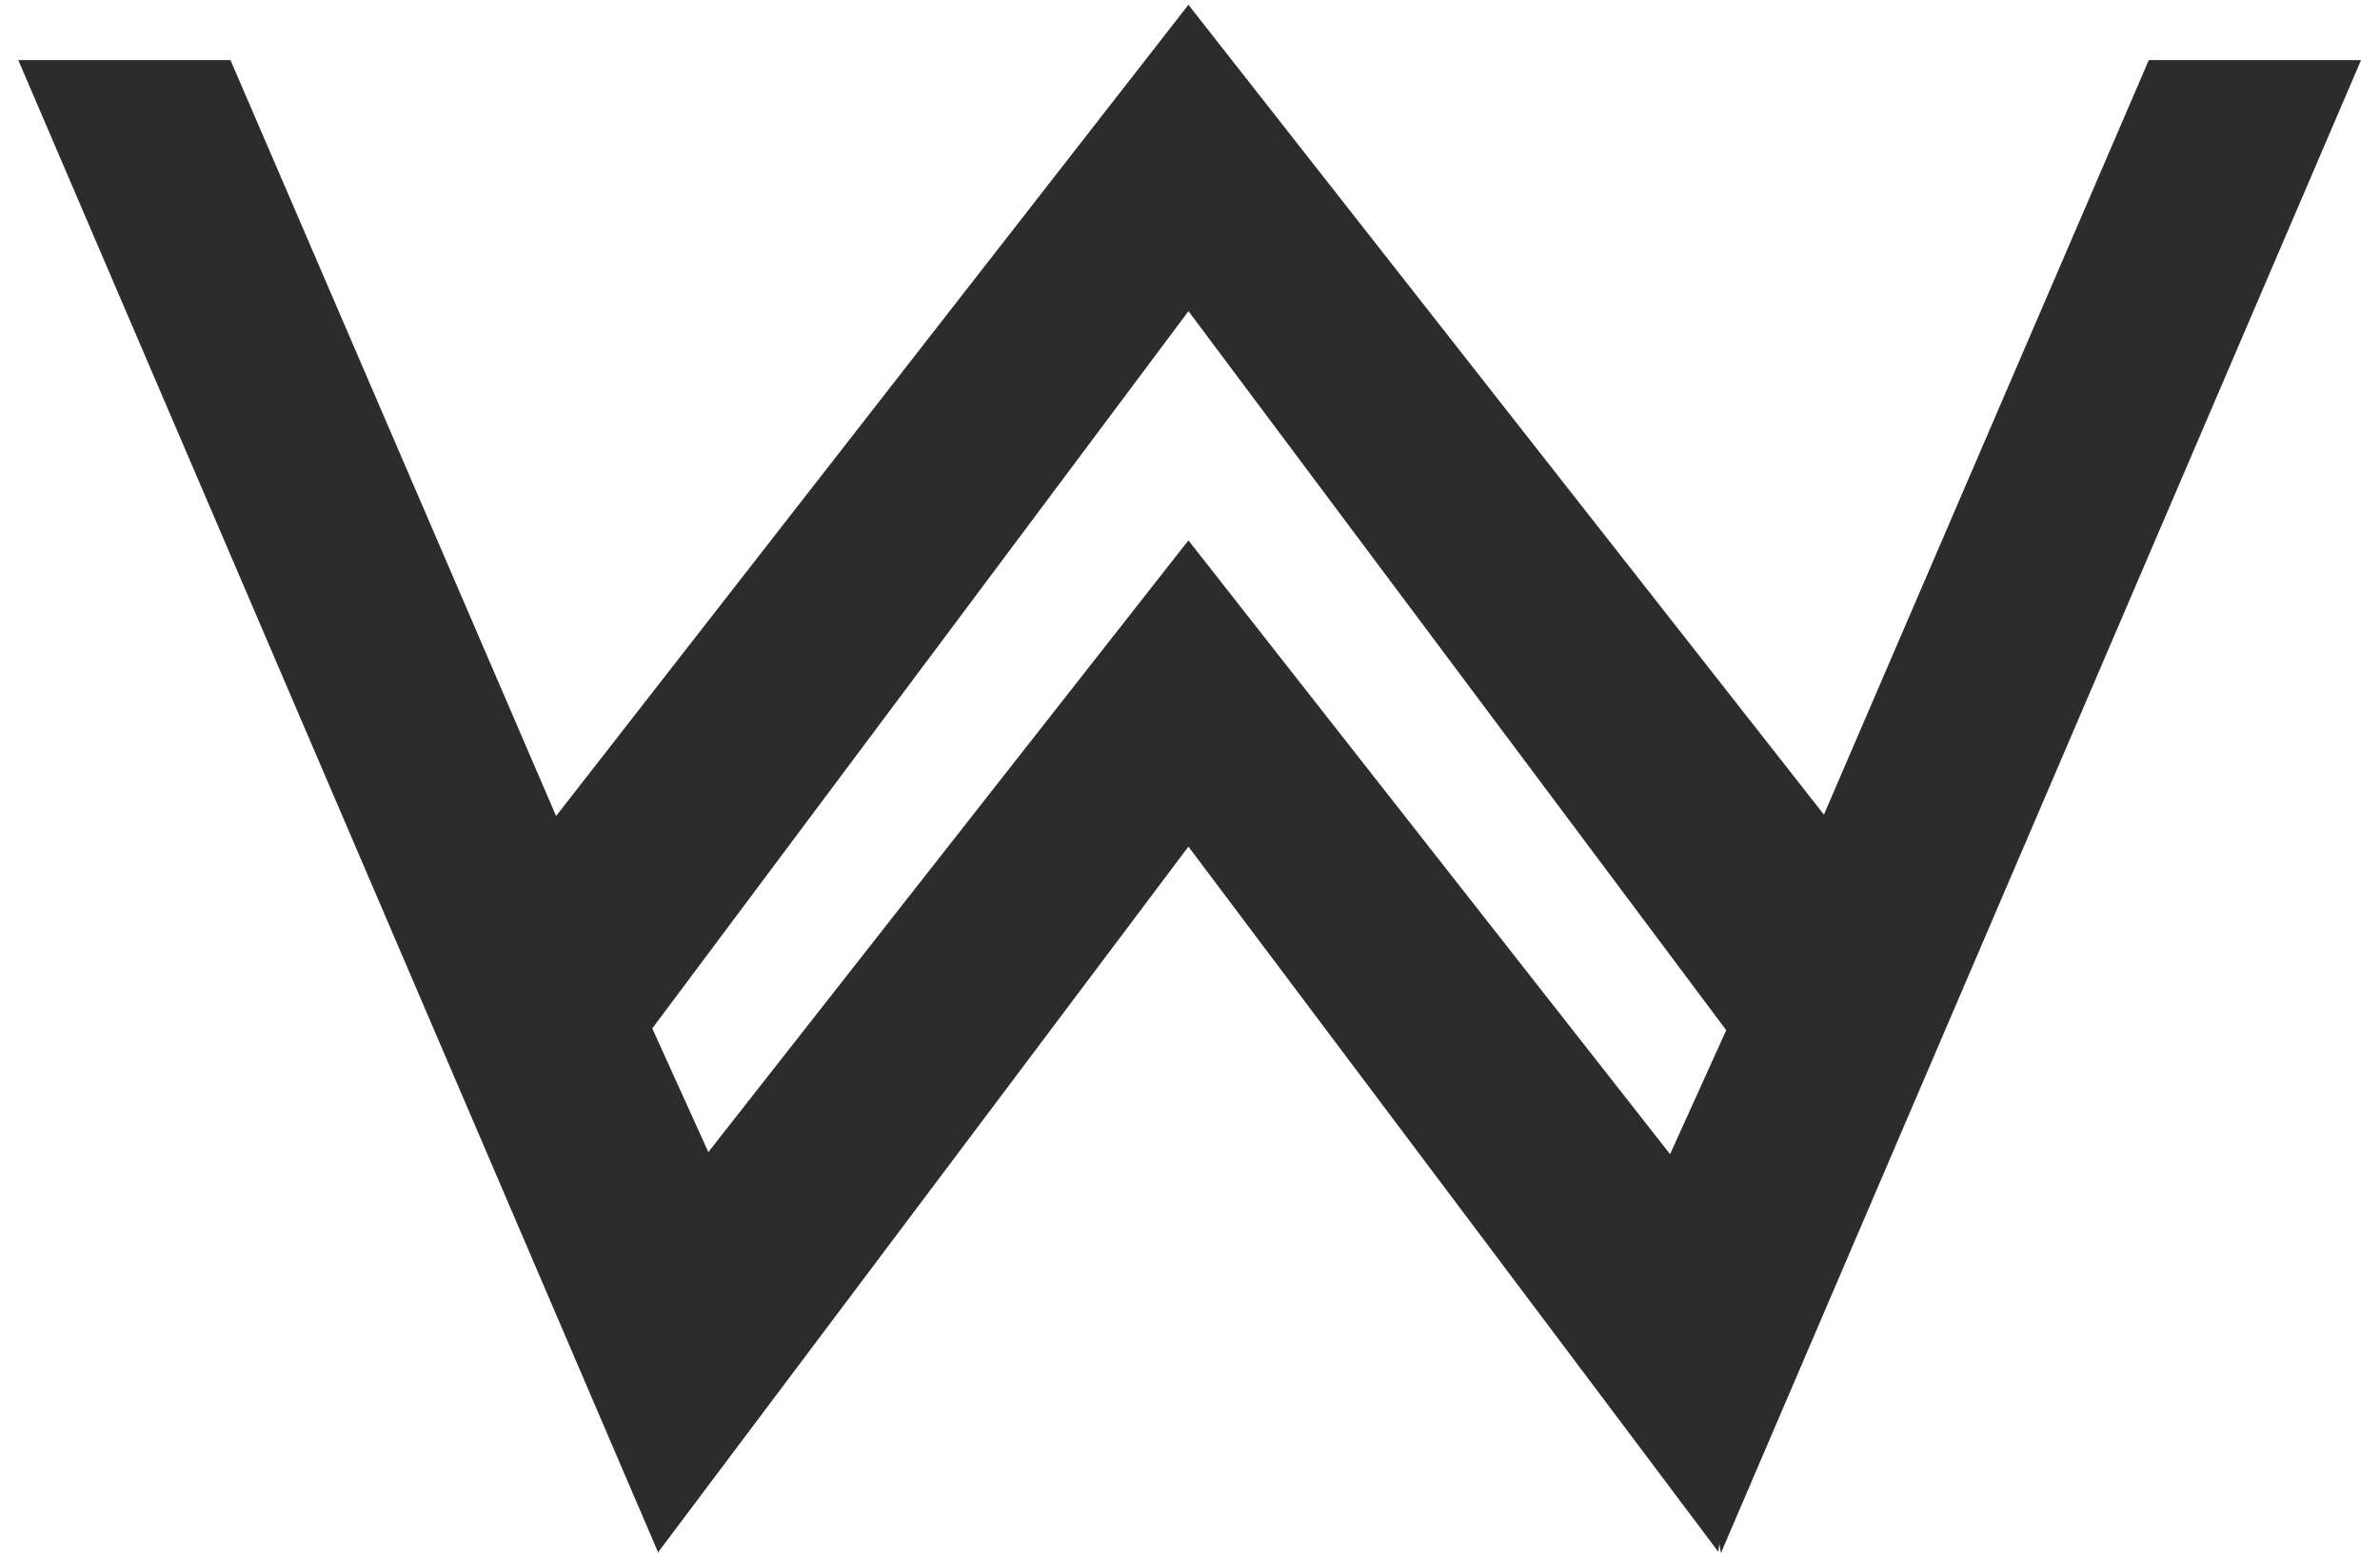 <svg xmlns:xlink="http://www.w3.org/1999/xlink" xmlns="http://www.w3.org/2000/svg" width="113" height="74" viewBox="0 0 113 74">
  <g fill="none" fill-rule="evenodd" transform="translate(1)">
    <path class="fill" d="M21.349,-8.548 L57.183,6.877 L18.721,37.05 L57.25,67.072 L21.349,82.532 L21.349,92.607 L92.249,62.216 L92.185,62.205 L58.701,37.05 L92.194,11.89 L91.816,11.847 L92.249,11.766 L21.349,-18.625 L21.349,-8.548 Z M33.272,37.047 L67.421,11.515 L73.308,14.181 L44.158,37.05 L73.21,59.844 L67.336,62.506 L33.272,37.047 Z" transform="rotate(90 55.485 36.99)" fill="#2C2C2C"></path>
  </g>
</svg>